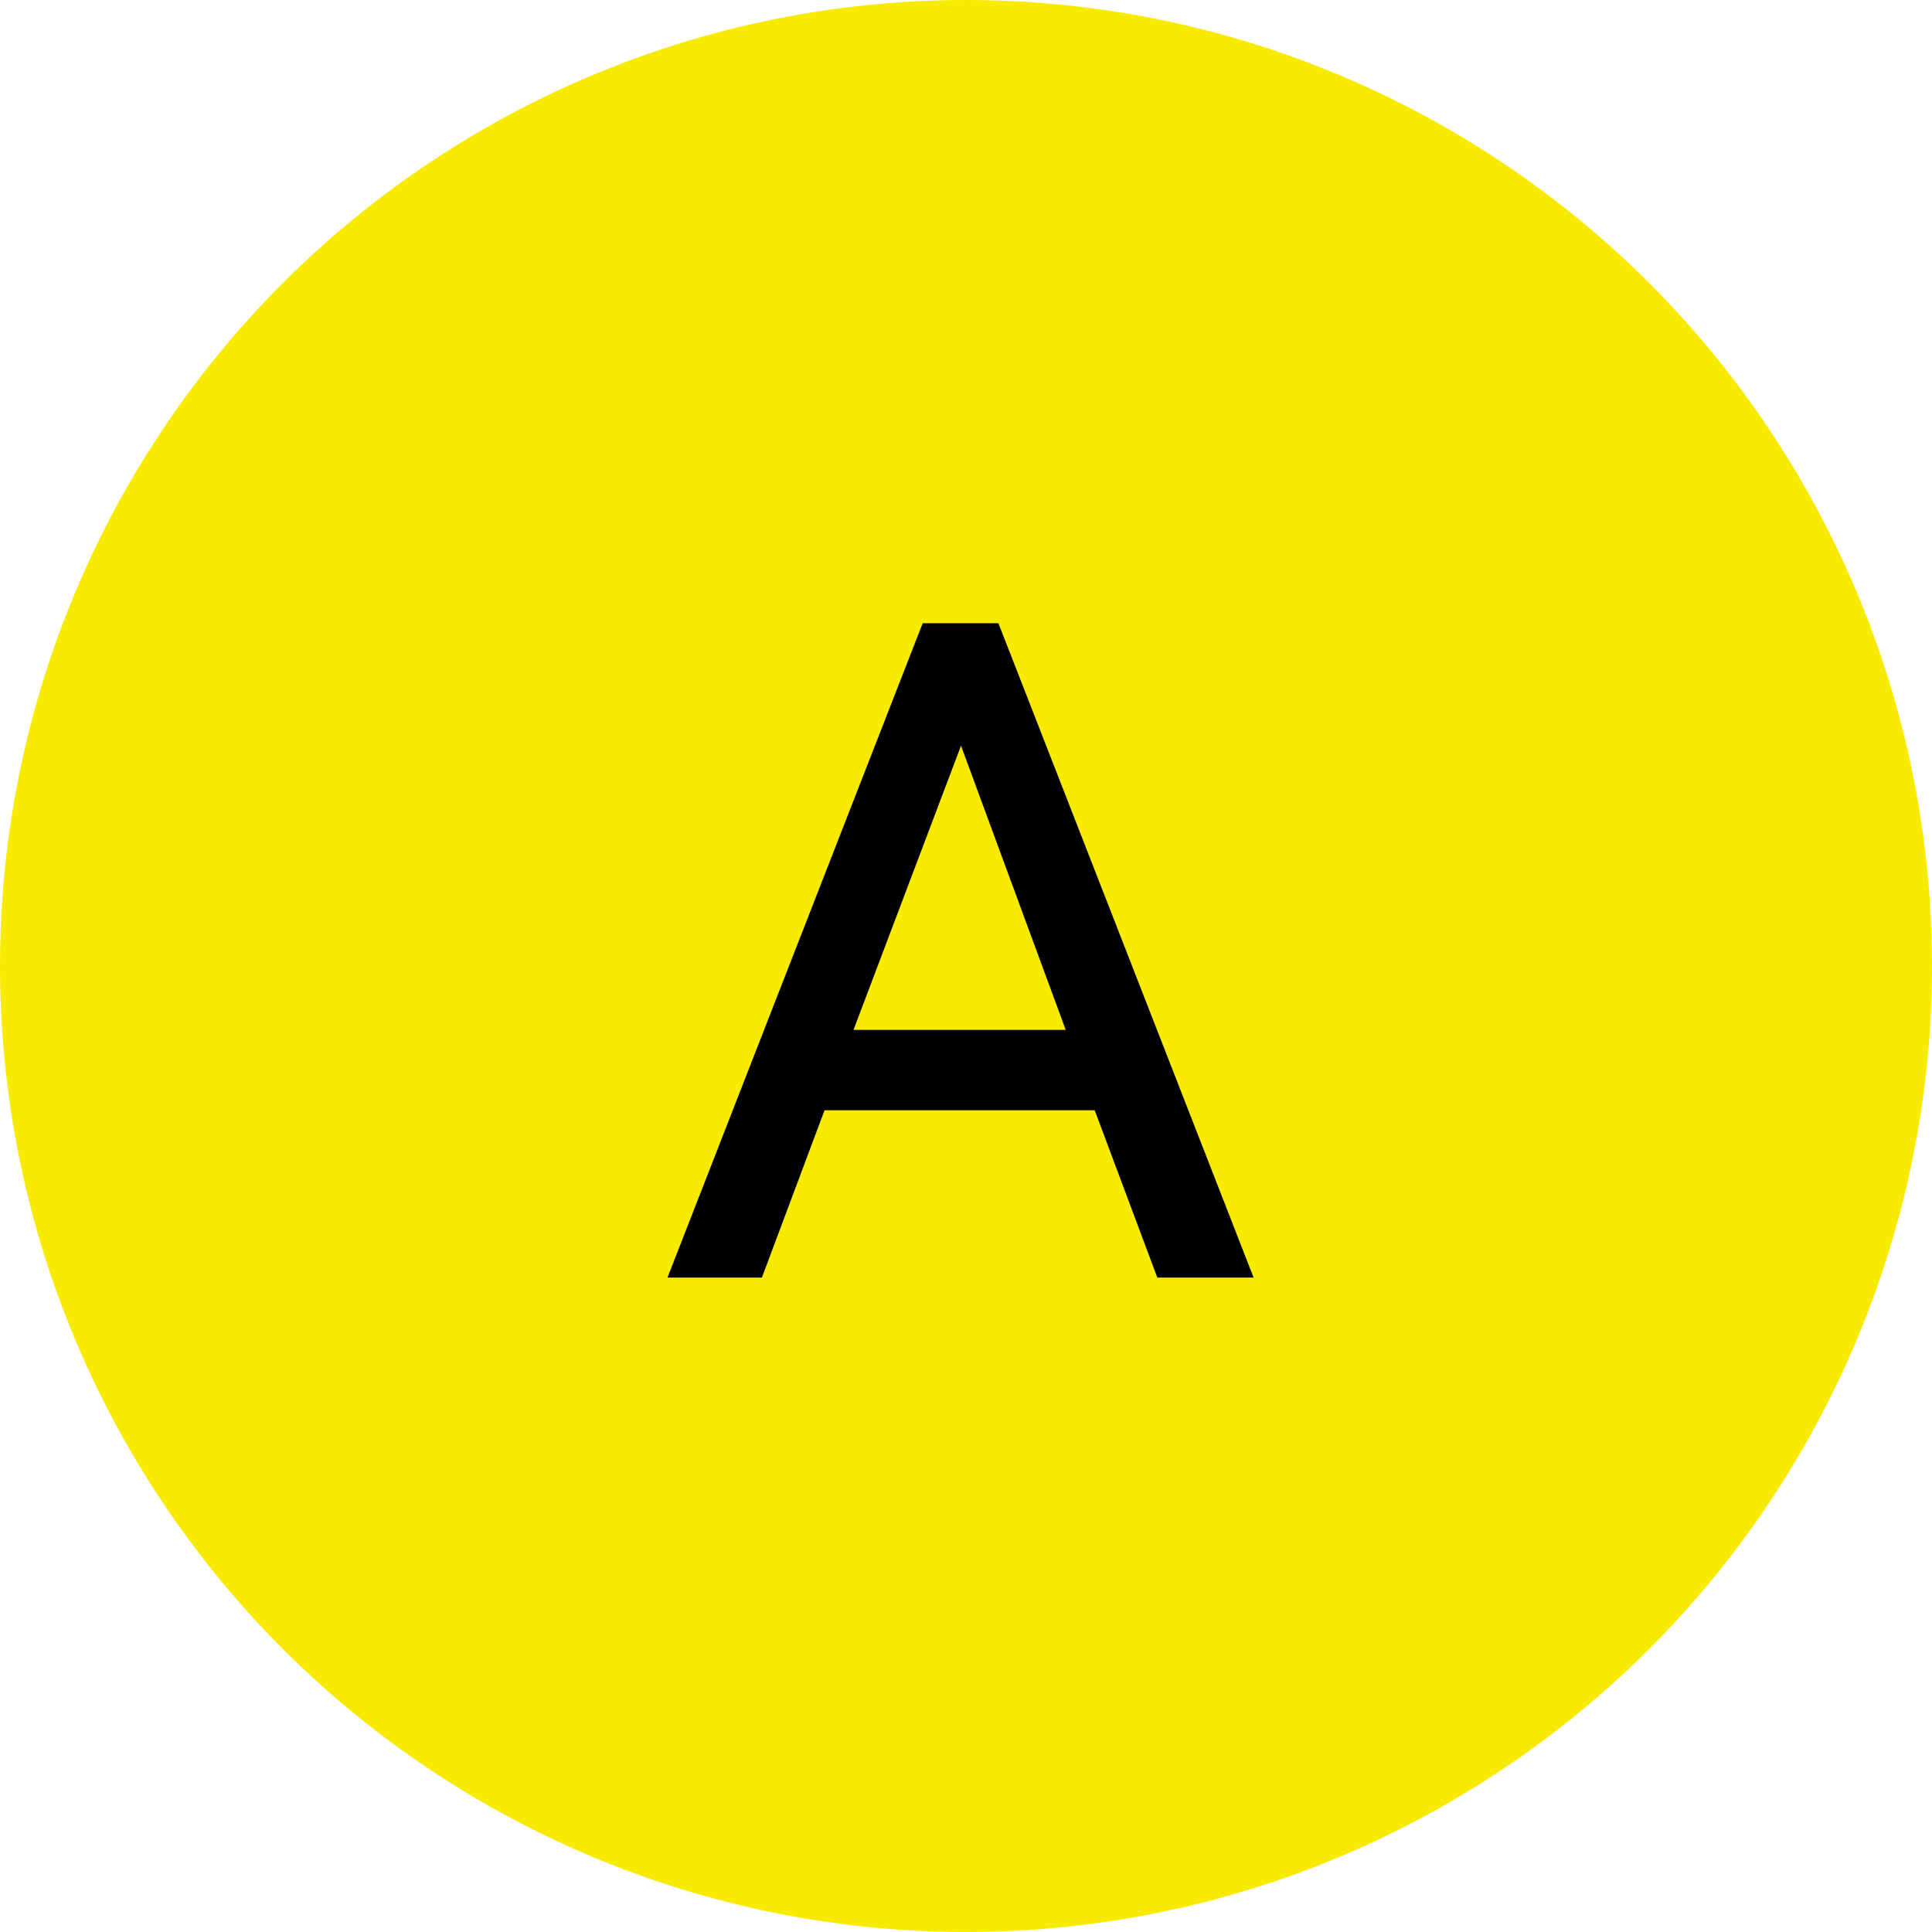 <svg xmlns="http://www.w3.org/2000/svg" width="62" height="62" viewBox="0 0 62 62"><g id="グループ_40065" data-name="グループ 40065" transform="translate(-301 -1607)"><circle id="楕円形_37" data-name="楕円形 37" cx="31" cy="31" r="31" transform="translate(301 1607)" fill="#f8eb00"/><path id="パス_6653" data-name="パス 6653" d="M.42 0l8.19-21h2.43l8.19 21h-3.09l-2.01-5.37H5.46L3.45 0zm5.97-7.95h6.81l-3.36-9.12z" transform="translate(322 1648)"/></g></svg>
